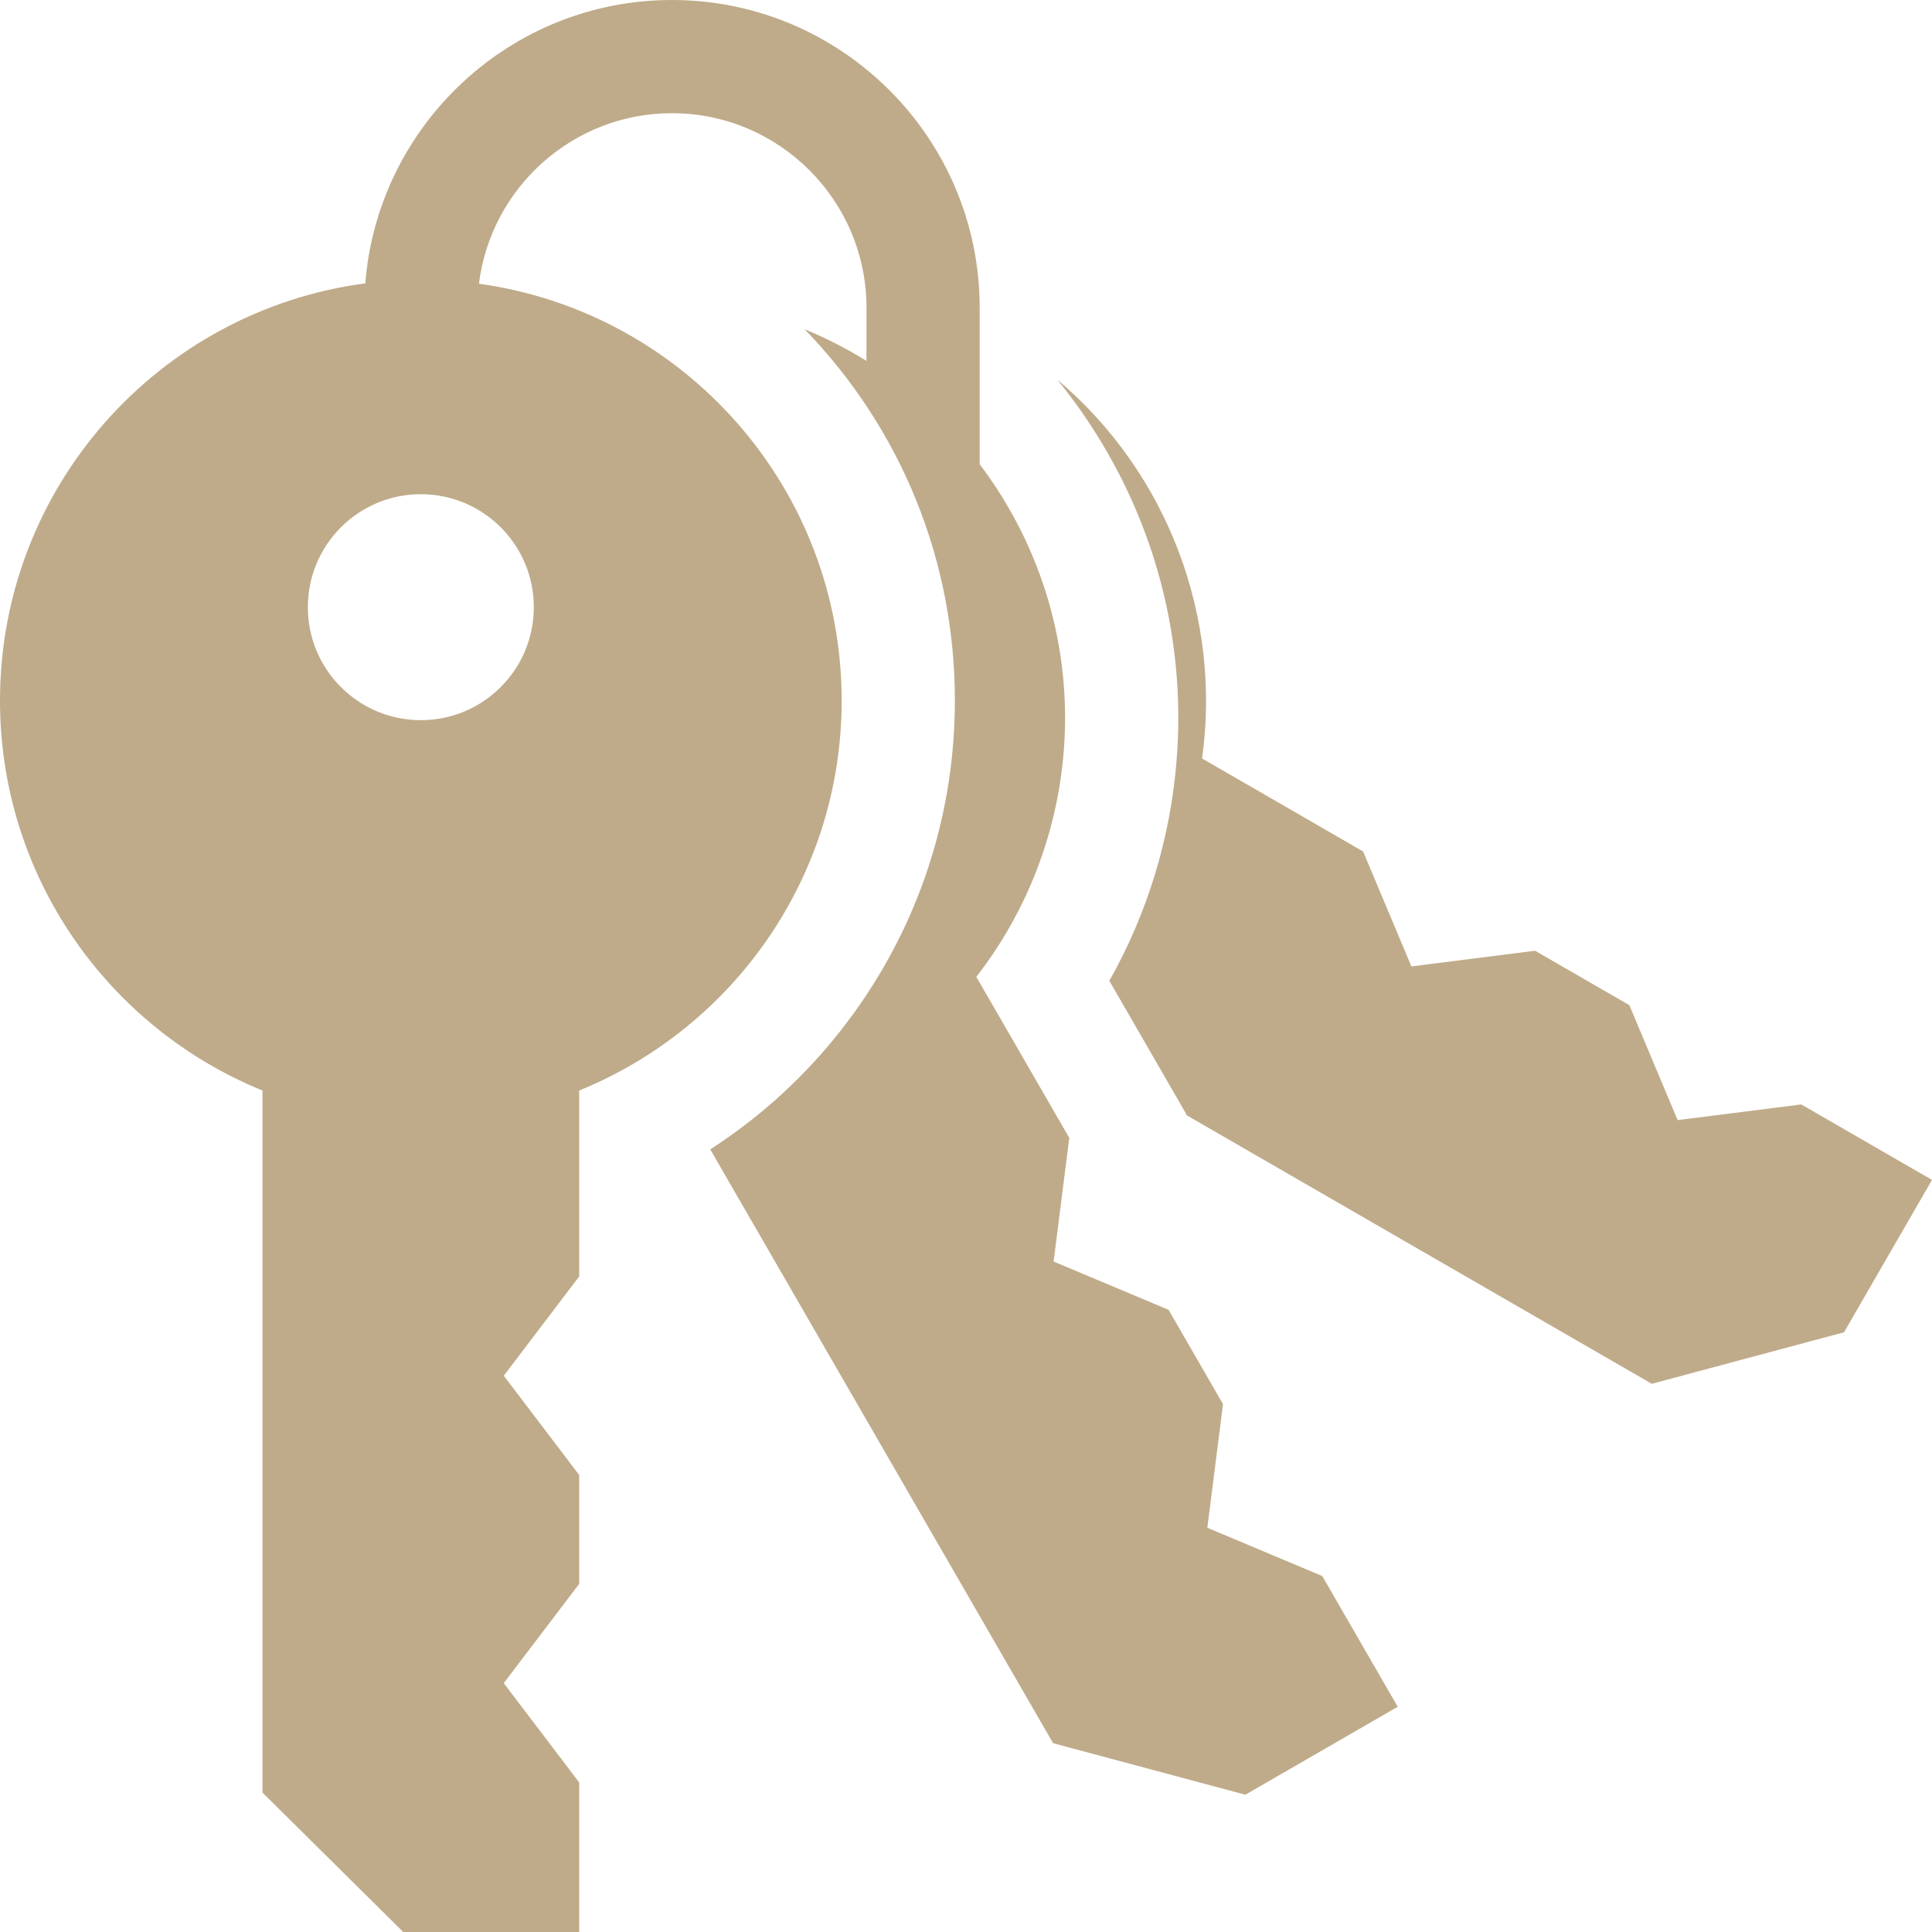 <?xml version="1.0" encoding="UTF-8"?> <svg xmlns="http://www.w3.org/2000/svg" xmlns:xlink="http://www.w3.org/1999/xlink" version="1.1" id="Capa_1" x="0px" y="0px" viewBox="0 0 512 512" style="enable-background:new 0 0 512 512;" xml:space="preserve"><g><g><path d="M350.415,417.669l-30.459-12.792l4.151-32.774l-14.428-24.991L279.22,334.32l4.151-32.774l-24.637-42.672 c27.039-34.756,31.94-83.801,8.566-124.286c-2.347-4.065-4.916-7.922-7.675-11.574V81.551C259.626,36.584,223.042,0,178.075,0 c-42.791,0-77.964,33.135-81.271,75.091C42.169,82.297,0,129.045,0,185.648C0,232.396,28.767,272.419,69.561,289v186.056 L106.862,512h46.626v-39.639l-19.982-26.308l19.982-26.308v-28.857l-19.982-26.308l19.982-26.308V289 c40.794-16.581,69.561-56.604,69.561-103.352c0-56.365-41.817-102.956-96.118-110.46C130.078,49.756,151.806,30,178.075,30 c28.425,0,51.551,23.125,51.551,51.551v14.095c-5.243-3.254-10.726-6.064-16.394-8.397c25.691,26.532,39.818,61.378,39.818,98.399 c0,28.706-8.556,56.354-24.742,79.956c-10.743,15.665-24.358,28.856-40.084,38.995l90.856,157.367l50.954,13.653l40.379-23.313 L350.415,417.669z M141.468,160.91c0,16.537-13.406,29.943-29.943,29.943c-16.537,0-29.943-13.406-29.943-29.943 s13.406-29.943,29.943-29.943C128.062,130.967,141.468,144.373,141.468,160.91z" fill="#000000" style="fill: rgb(191, 171, 138);"></path></g></g><g><g><path d="M477.363,292.691l-32.774,4.151l-12.792-30.459l-24.99-14.428l-32.775,4.151l-12.792-30.459l-42.672-24.637 c5.16-37.28-8.915-75.501-38.386-100.419c4.825,5.912,9.207,12.253,13.1,18.996c14.353,24.86,20.768,53.082,18.551,81.615 c-1.617,20.816-7.72,40.787-17.848,58.725l15.368,26.618l5.051,8.748l-0.026,0.208l123.356,71.219l50.954-13.653L512,312.689 L477.363,292.691z" fill="#000000" style="fill: rgb(191, 171, 138);"></path></g></g></svg> 